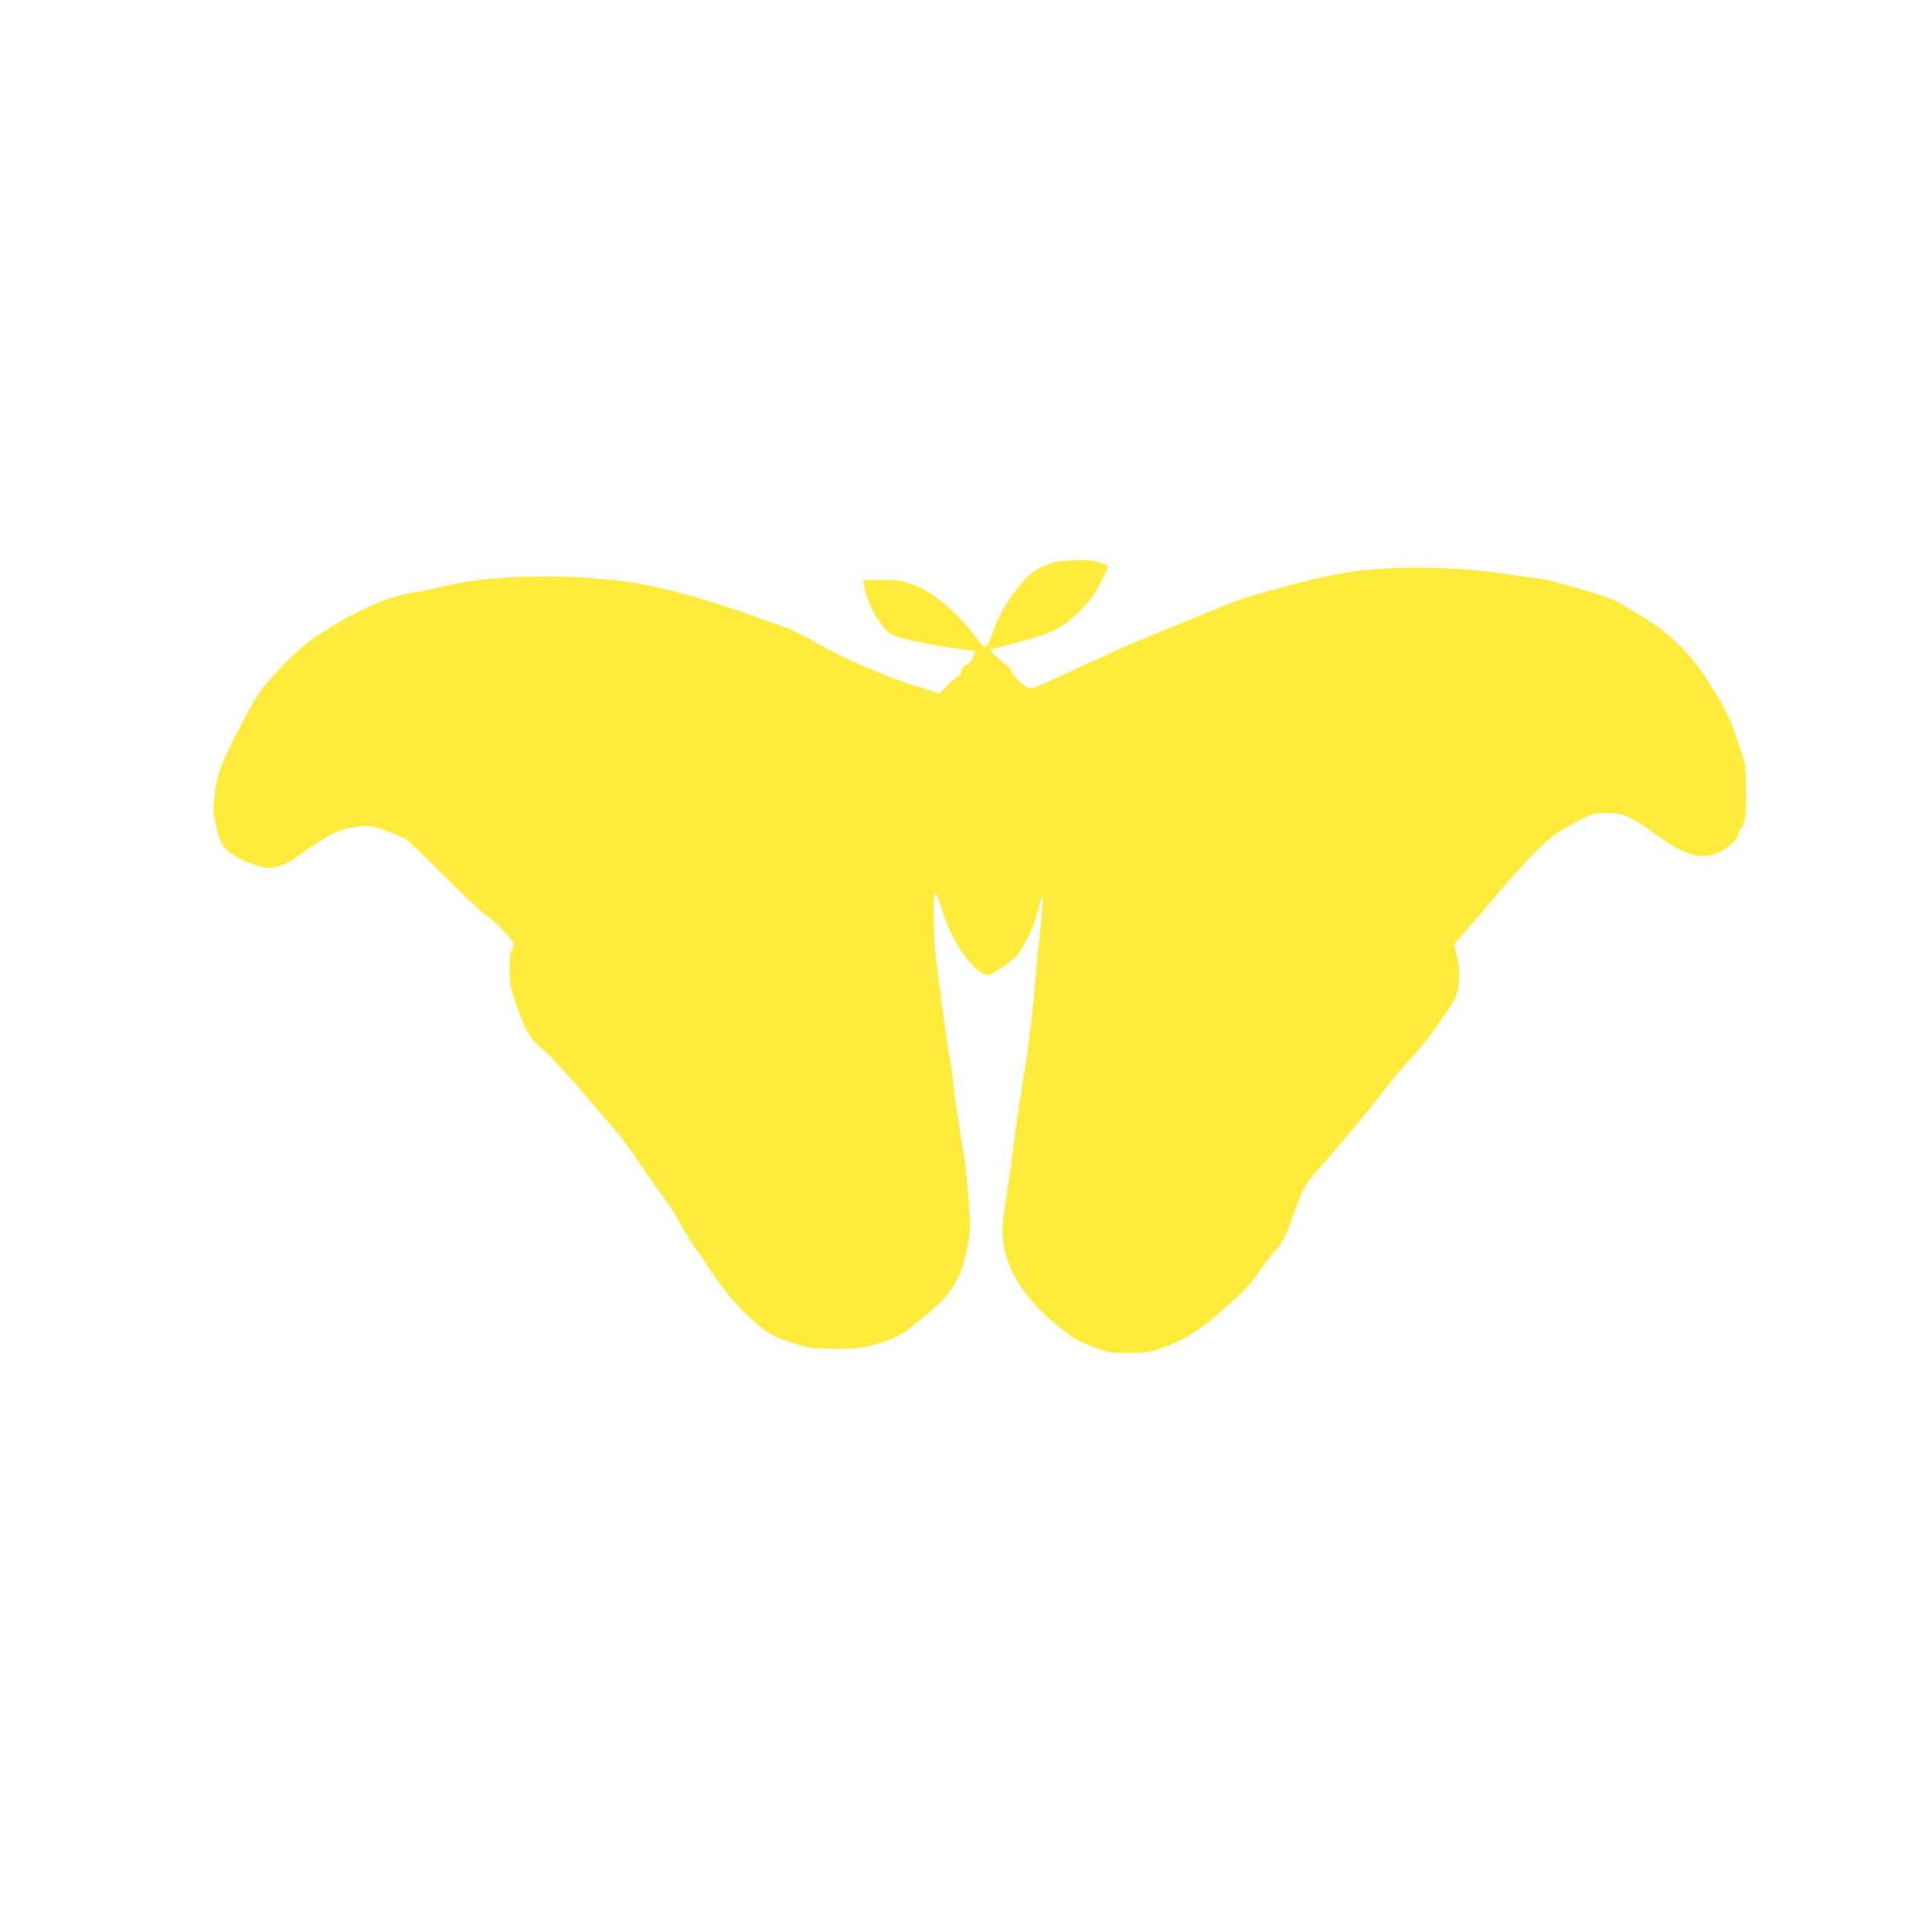 <?xml version="1.0" standalone="no"?>
<!DOCTYPE svg PUBLIC "-//W3C//DTD SVG 20010904//EN"
 "http://www.w3.org/TR/2001/REC-SVG-20010904/DTD/svg10.dtd">
<svg version="1.0" xmlns="http://www.w3.org/2000/svg"
 width="1280pt" height="1280pt" viewBox="0 0 1280 1280"
 preserveAspectRatio="xMidYMid meet">
<g transform="translate(0,1280) scale(0.1,-0.1)"
fill="#ffeb3b" stroke="none">
<path d="M6954 9065 c-83 -28 -137 -67 -199 -145 -95 -118 -134 -187 -185
-330 -18 -49 -32 -75 -42 -75 -9 0 -38 29 -64 65 -106 142 -239 261 -355 321
-89 45 -163 60 -280 57 l-110 -3 6 -35 c20 -118 97 -260 170 -316 37 -28 218
-69 440 -100 66 -9 122 -18 124 -20 1 -1 -5 -21 -15 -43 -11 -25 -26 -42 -41
-46 -16 -4 -25 -15 -30 -35 -3 -19 -17 -37 -39 -51 -19 -11 -51 -41 -73 -67
-30 -35 -43 -43 -53 -35 -7 6 -54 23 -105 37 -216 63 -524 196 -718 311 -79
46 -155 81 -235 108 -36 11 -103 35 -150 53 -212 79 -532 173 -715 208 -404
79 -1023 75 -1349 -9 -72 -18 -158 -37 -191 -40 -166 -19 -426 -138 -671 -306
-100 -69 -289 -260 -359 -364 -73 -108 -238 -434 -263 -520 -29 -97 -47 -257
-34 -292 6 -16 12 -46 15 -68 2 -22 15 -64 27 -93 19 -43 34 -61 83 -94 62
-42 185 -88 236 -88 43 0 124 27 162 55 229 165 300 202 417 217 82 10 92 9
169 -15 45 -15 99 -35 120 -47 21 -11 41 -20 45 -20 5 0 116 -108 248 -240
131 -132 261 -253 288 -270 41 -25 151 -136 175 -176 4 -6 -1 -27 -11 -45 -13
-26 -17 -57 -16 -139 1 -99 4 -113 52 -249 57 -159 83 -201 186 -290 36 -31
140 -144 232 -251 91 -107 198 -231 236 -275 38 -44 108 -138 155 -210 47 -71
112 -164 142 -205 69 -91 75 -101 141 -220 29 -52 71 -120 94 -150 22 -30 50
-69 61 -87 153 -251 373 -469 513 -509 31 -9 84 -26 117 -37 51 -18 84 -21
225 -22 152 0 174 2 274 29 124 34 186 69 323 186 115 98 151 136 192 204 47
78 76 164 96 284 16 96 16 115 1 300 -17 207 -21 238 -61 472 -14 80 -29 192
-35 250 -6 58 -21 168 -35 245 -13 77 -33 219 -45 315 -11 96 -28 222 -37 280
-18 119 -24 448 -8 452 5 2 26 -46 46 -107 46 -142 97 -243 166 -328 57 -71
104 -107 138 -107 24 0 137 74 185 122 50 50 127 211 147 305 9 43 21 83 26
88 11 11 5 -72 -18 -280 -8 -71 -24 -240 -35 -375 -12 -138 -38 -350 -60 -485
-38 -227 -72 -463 -85 -585 -3 -30 -20 -147 -37 -259 -29 -184 -31 -212 -22
-295 22 -199 164 -411 389 -582 94 -72 121 -86 234 -127 80 -29 95 -32 211
-31 107 1 136 5 203 28 147 49 268 122 393 236 33 30 94 85 135 121 45 40 94
97 124 143 28 43 73 104 102 136 68 77 79 100 157 320 37 105 62 146 145 238
131 146 348 408 464 561 33 42 82 101 111 131 72 76 146 166 186 225 18 28 54
79 81 115 59 81 79 129 86 206 6 63 -10 181 -29 221 -10 20 -5 29 38 76 27 30
79 89 116 133 350 412 444 509 567 581 165 97 194 108 291 107 109 -2 153 -21
328 -148 191 -137 296 -166 412 -113 60 27 130 95 130 126 0 10 6 24 14 30 29
24 38 96 34 268 -4 165 -4 170 -42 273 -21 58 -41 119 -46 135 -8 31 -76 164
-115 225 -13 19 -44 68 -70 109 -103 160 -249 299 -425 403 -47 28 -110 65
-140 83 -30 18 -104 47 -165 65 -60 18 -153 45 -205 60 -52 15 -133 33 -180
39 -47 6 -168 23 -270 37 -222 32 -520 41 -775 25 -204 -13 -371 -46 -730
-147 -180 -50 -235 -70 -454 -162 -85 -35 -224 -92 -310 -127 -86 -35 -190
-79 -231 -98 -41 -19 -122 -56 -180 -82 -58 -26 -152 -70 -210 -97 -117 -56
-174 -78 -199 -78 -22 0 -121 93 -121 113 0 9 -12 24 -26 34 -37 25 -118 103
-113 108 3 2 75 22 160 44 166 42 250 72 314 113 63 40 152 125 200 192 41 58
105 182 105 203 0 6 -24 18 -54 27 -74 24 -248 19 -332 -9z"/>
</g>
</svg>

